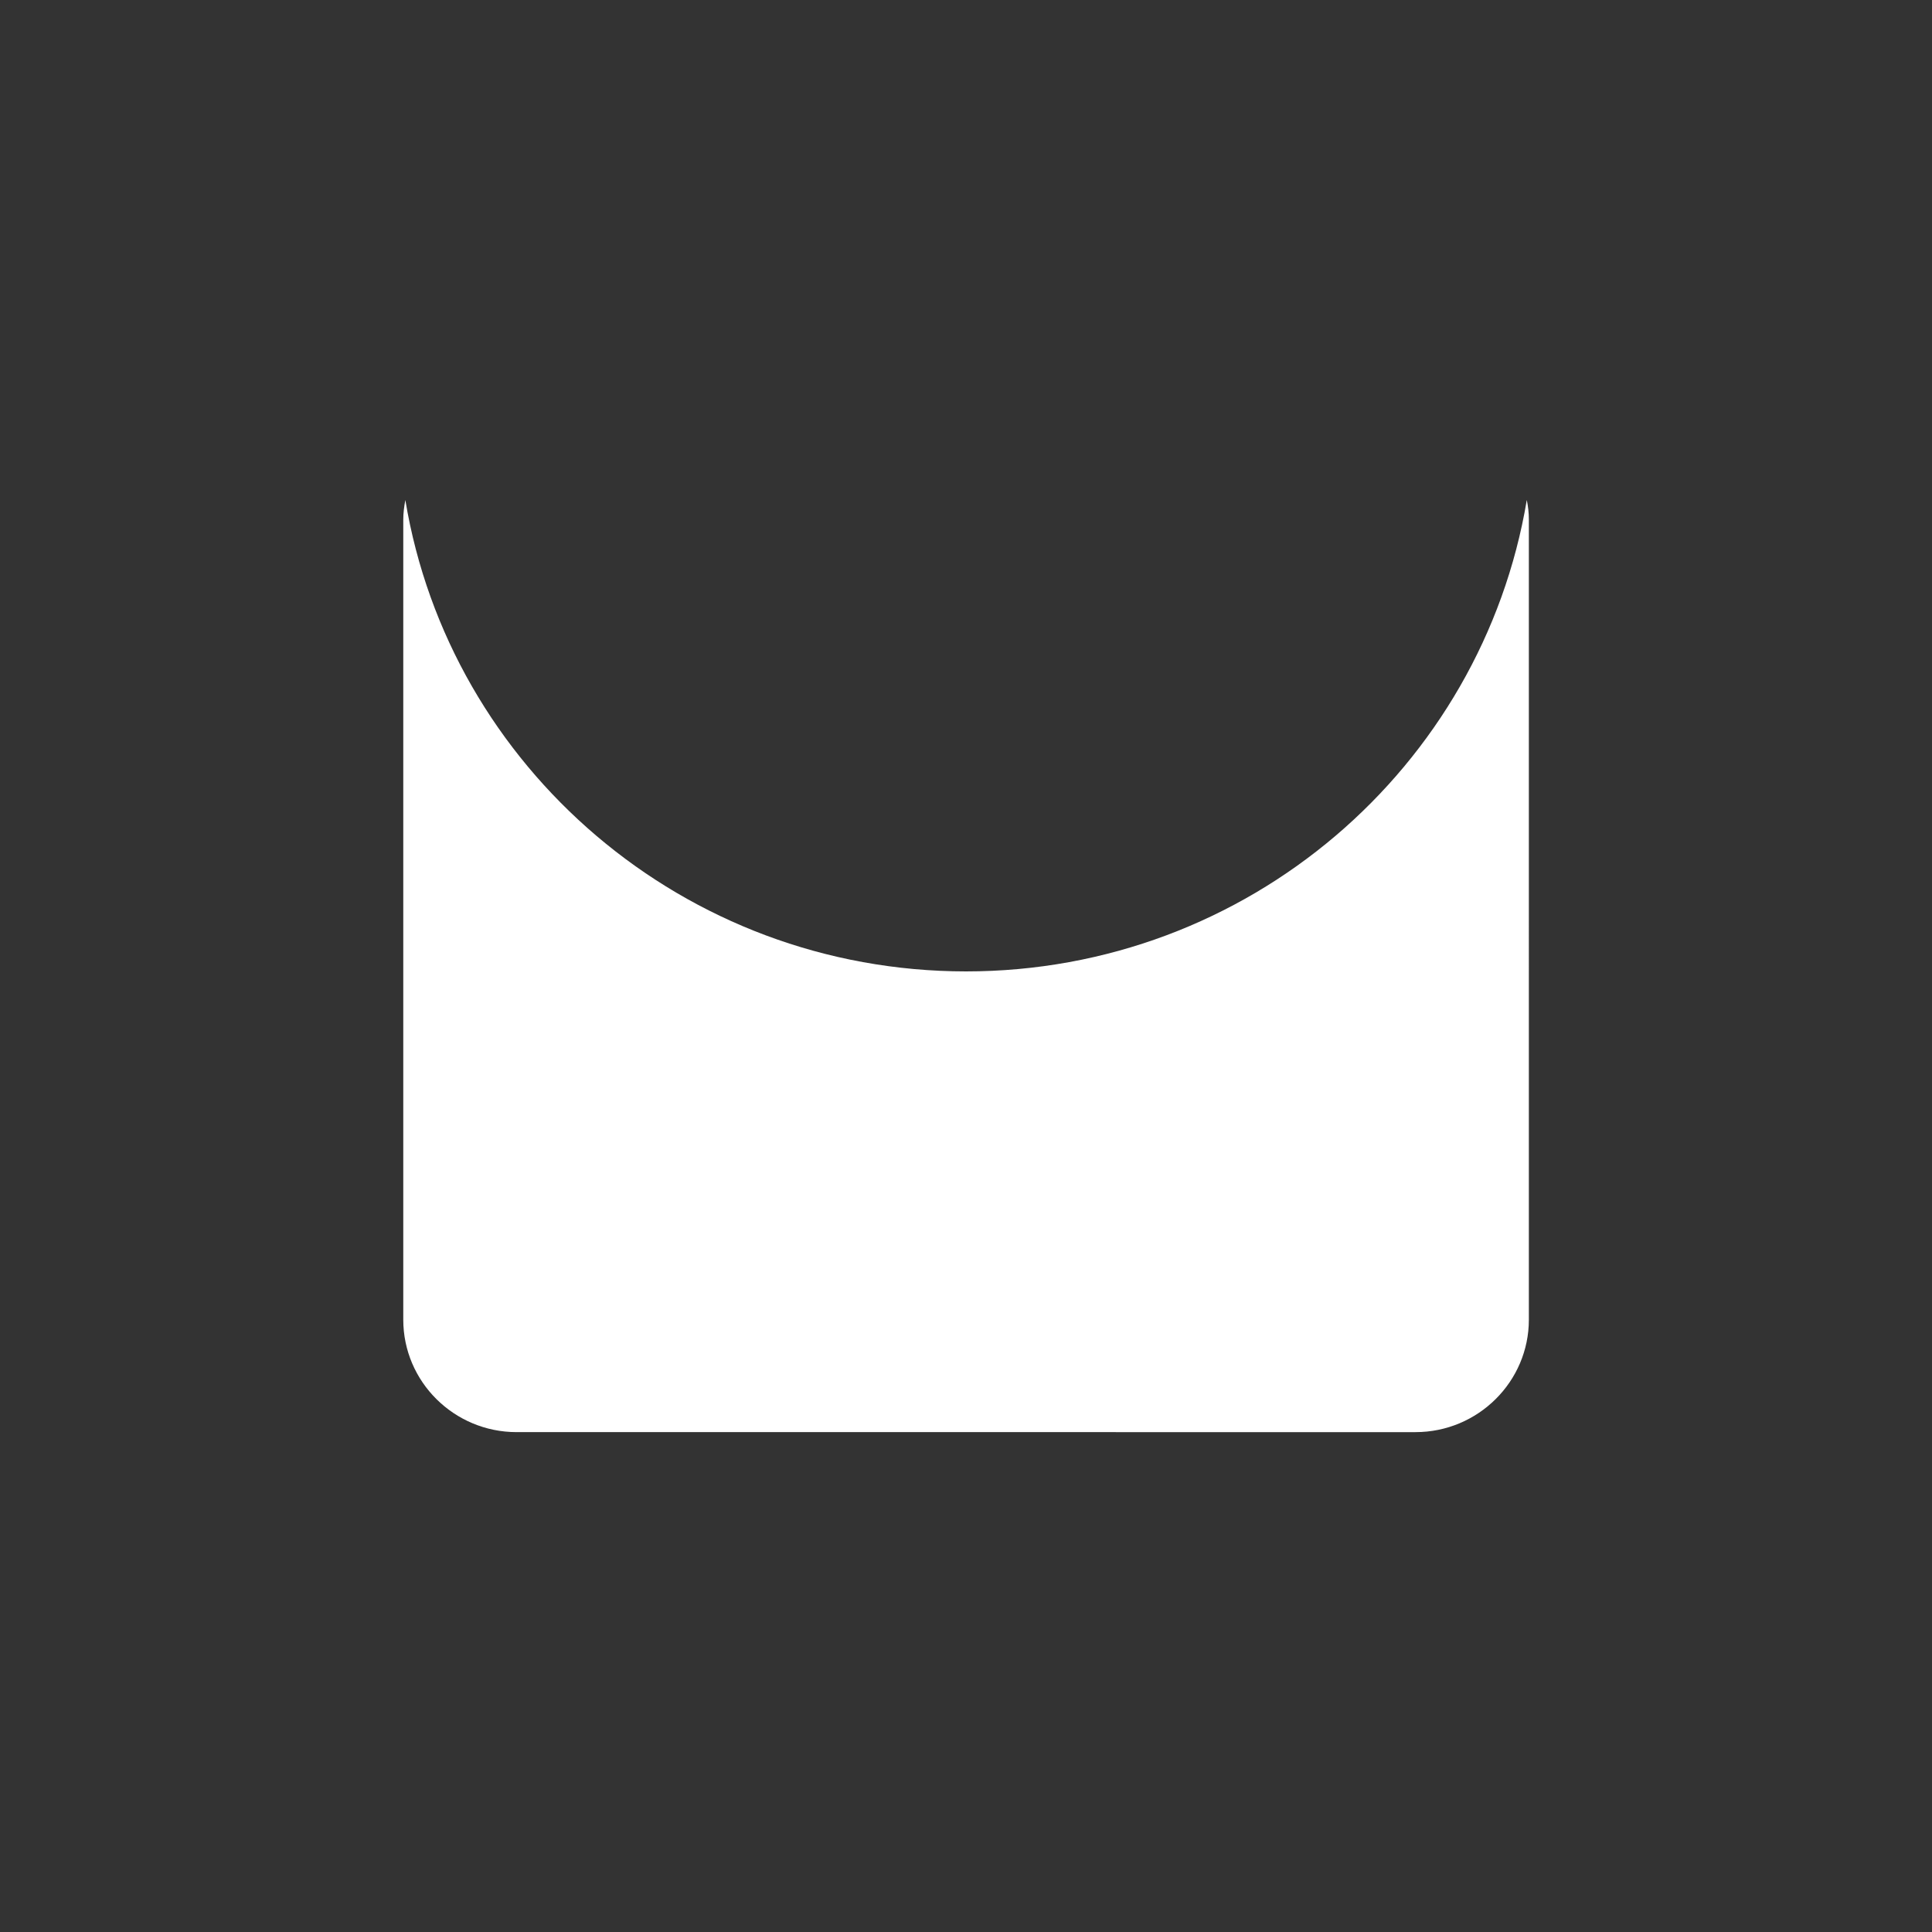 <?xml version="1.0" encoding="UTF-8"?><svg id="Capa_1" xmlns="http://www.w3.org/2000/svg" viewBox="0 0 150 150"><rect x="0" y="0" width="150" height="150" fill="#333333" stroke="none"/><defs><style>.cls-1{fill:#fff;}</style></defs><path class="cls-1" d="M75.02,75.42c-21.92,0-40.11-15.85-43.55-36.6-.09,.5-.16,.99-.16,1.52v62.12c0,4.82,3.95,8.73,8.8,8.73H109.9c4.85,0,8.8-3.92,8.8-8.73V40.34c0-.53-.06-1.03-.16-1.52-3.48,20.76-21.64,36.6-43.55,36.6h.03Z"/></svg>